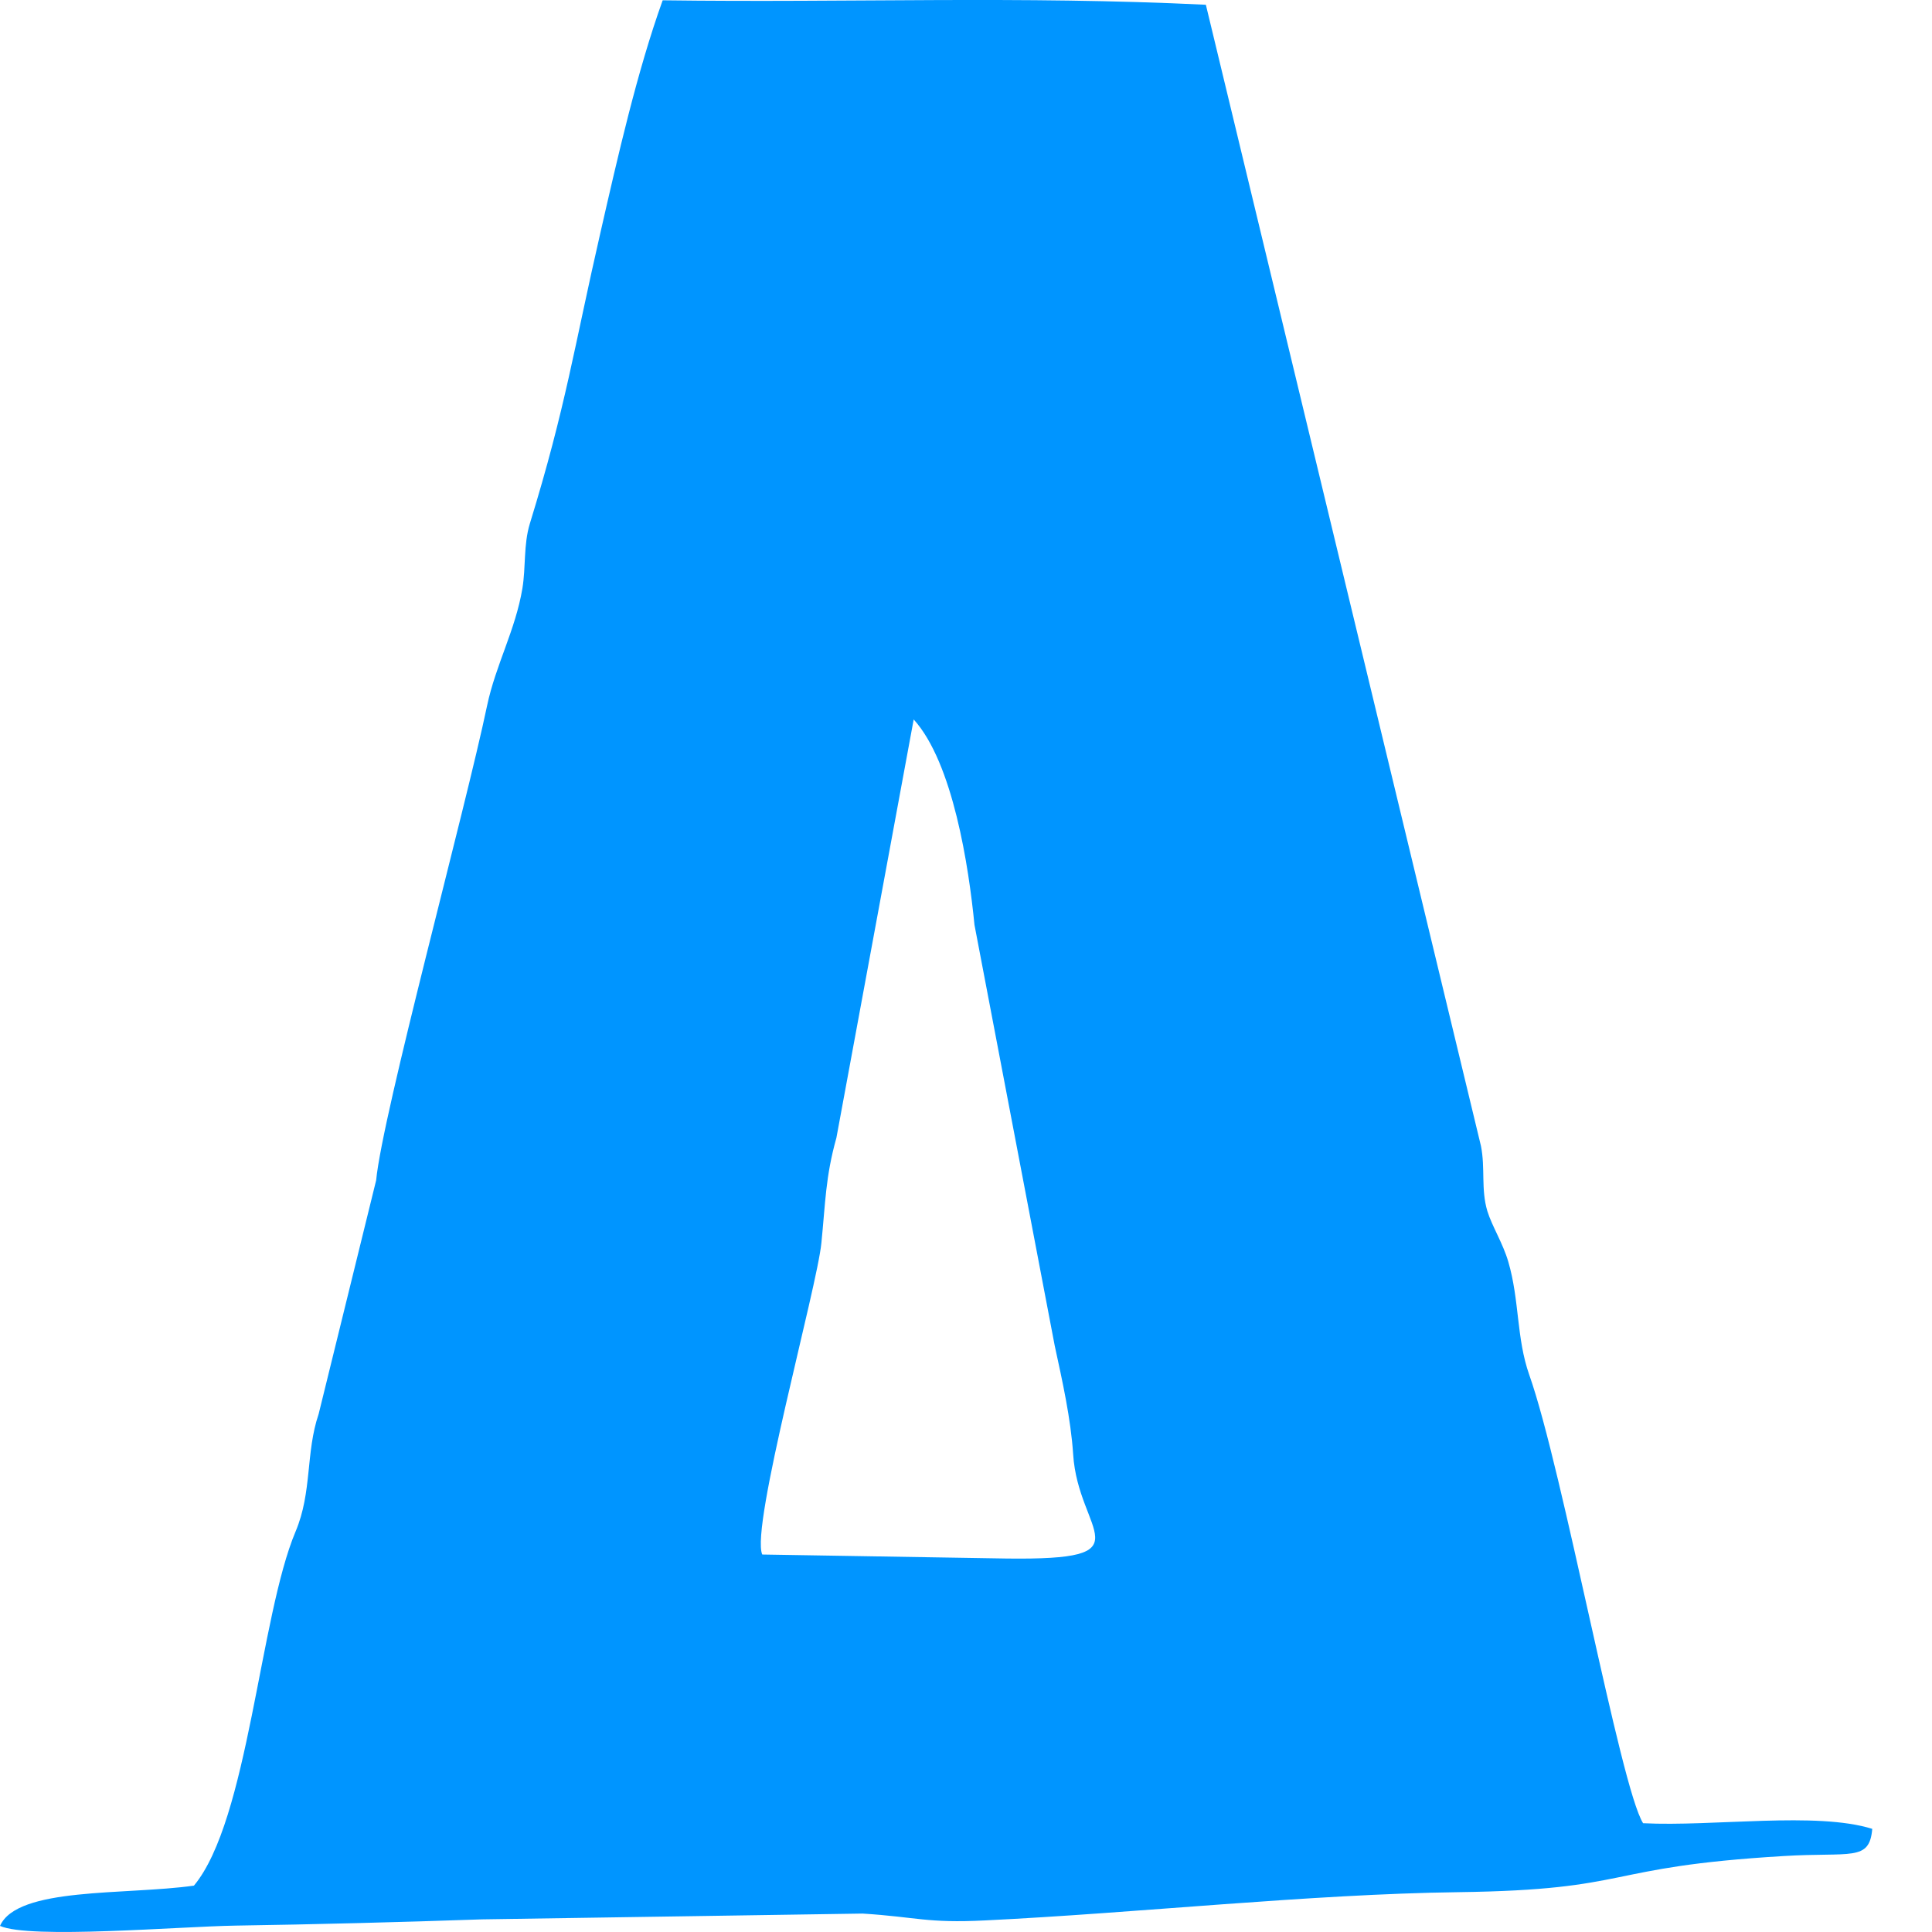 <svg width="13" height="13" viewBox="0 0 13 13" fill="none" xmlns="http://www.w3.org/2000/svg">
<path fill-rule="evenodd" clip-rule="evenodd" d="M11.056 12.268C10.902 12.024 10.517 9.892 10.29 9.251C10.203 9.004 10.225 8.75 10.149 8.49C10.113 8.366 10.039 8.25 10.008 8.149C9.964 8.002 9.995 7.861 9.965 7.711L8.114 0.032C6.854 -0.029 5.738 0.019 4.459 0.002C4.287 0.48 4.156 1.058 4.04 1.566C3.863 2.337 3.808 2.735 3.565 3.524C3.522 3.666 3.539 3.814 3.515 3.96C3.468 4.24 3.336 4.473 3.278 4.746C3.131 5.449 2.573 7.499 2.531 7.942L2.144 9.515C2.056 9.773 2.101 10.04 1.989 10.305C1.748 10.876 1.671 12.248 1.305 12.688C0.842 12.753 0.117 12.695 0 12.959C0.2 13.049 1.209 12.963 1.585 12.957C2.111 12.949 2.696 12.934 3.242 12.915L5.804 12.876C6.169 12.899 6.236 12.942 6.629 12.922C7.643 12.873 8.816 12.745 9.813 12.732C11.003 12.716 10.764 12.563 12 12.489C12.456 12.461 12.579 12.528 12.598 12.306C12.222 12.188 11.529 12.292 11.056 12.268ZM6.773 10.487L5.129 10.46C5.048 10.277 5.499 8.659 5.527 8.363C5.554 8.097 5.554 7.92 5.628 7.656L6.148 4.841C6.413 5.133 6.519 5.835 6.557 6.223L7.097 9.055C7.149 9.295 7.205 9.545 7.221 9.785C7.254 10.319 7.732 10.499 6.773 10.487Z" fill="#0095FF"/>
</svg>
